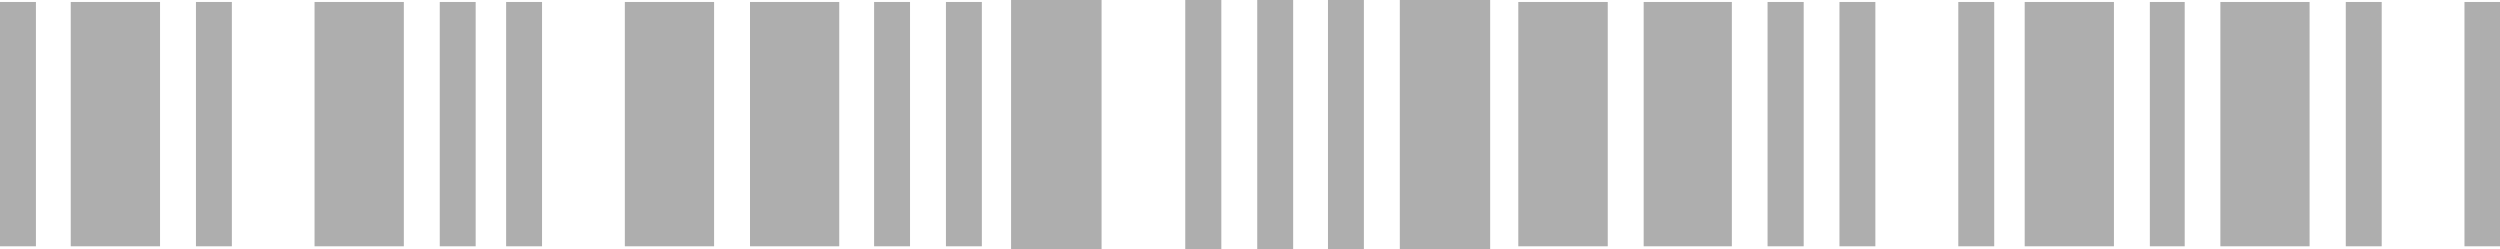 <svg xmlns="http://www.w3.org/2000/svg" width="252.75" height="25.2" viewBox="0 0 252.75 25.2">
  <defs>
    <style>
      .cls-1 {
        fill: #aeaeae;
        fill-rule: evenodd;
      }
    </style>
  </defs>
  <path id="team_barcode.svg" data-name="team/barcode.svg" class="cls-1" d="M222.5,11945.3h3.632v24.7H222.5v-24.7Zm7.152,0h9.027v24.7h-9.027v-24.7Zm12.658,0h3.631v24.7h-3.631v-24.7Zm11.991,0h9.027v24.7H254.3v-24.7Zm12.658,0h3.631v24.7h-3.631v-24.7Zm6.712,0H277.3v24.7h-3.631v-24.7Zm12,0h9.023v24.7h-9.023v-24.7Zm12.654,0h9.022v24.7h-9.022v-24.7Zm12.546,0h3.632v24.7h-3.632v-24.7Zm7.263,0h3.631v24.7h-3.631v-24.7Zm6.6-.2h9.134v25.2H324.72v-25.2Zm17.61,0h3.632v25.2H342.33v-25.2Zm7.263,0h3.631v25.2h-3.631v-25.2Zm7.151,0h3.631v25.2h-3.631v-25.2Zm7.263,0h9.134v25.2h-9.134v-25.2Zm12,0.2h9.022v24.7H376v-24.7Zm12.654,0h8.914v24.7h-8.914v-24.7Zm12.545,0h3.632v24.7H401.2v-24.7Zm7.263,0H412.1v24.7h-3.631v-24.7Zm12,0h3.632v24.7h-3.632v-24.7Zm6.713,0h9.022v24.7h-9.022v-24.7Zm12.654,0h3.523v24.7h-3.523v-24.7Zm7.154,0H456v24.7H446.98v-24.7Zm12.654,0h3.631v24.7h-3.631v-24.7Zm12,0h3.631v24.7h-3.631v-24.7Z" transform="translate(-222.5 -11945.1)"/>
</svg>
